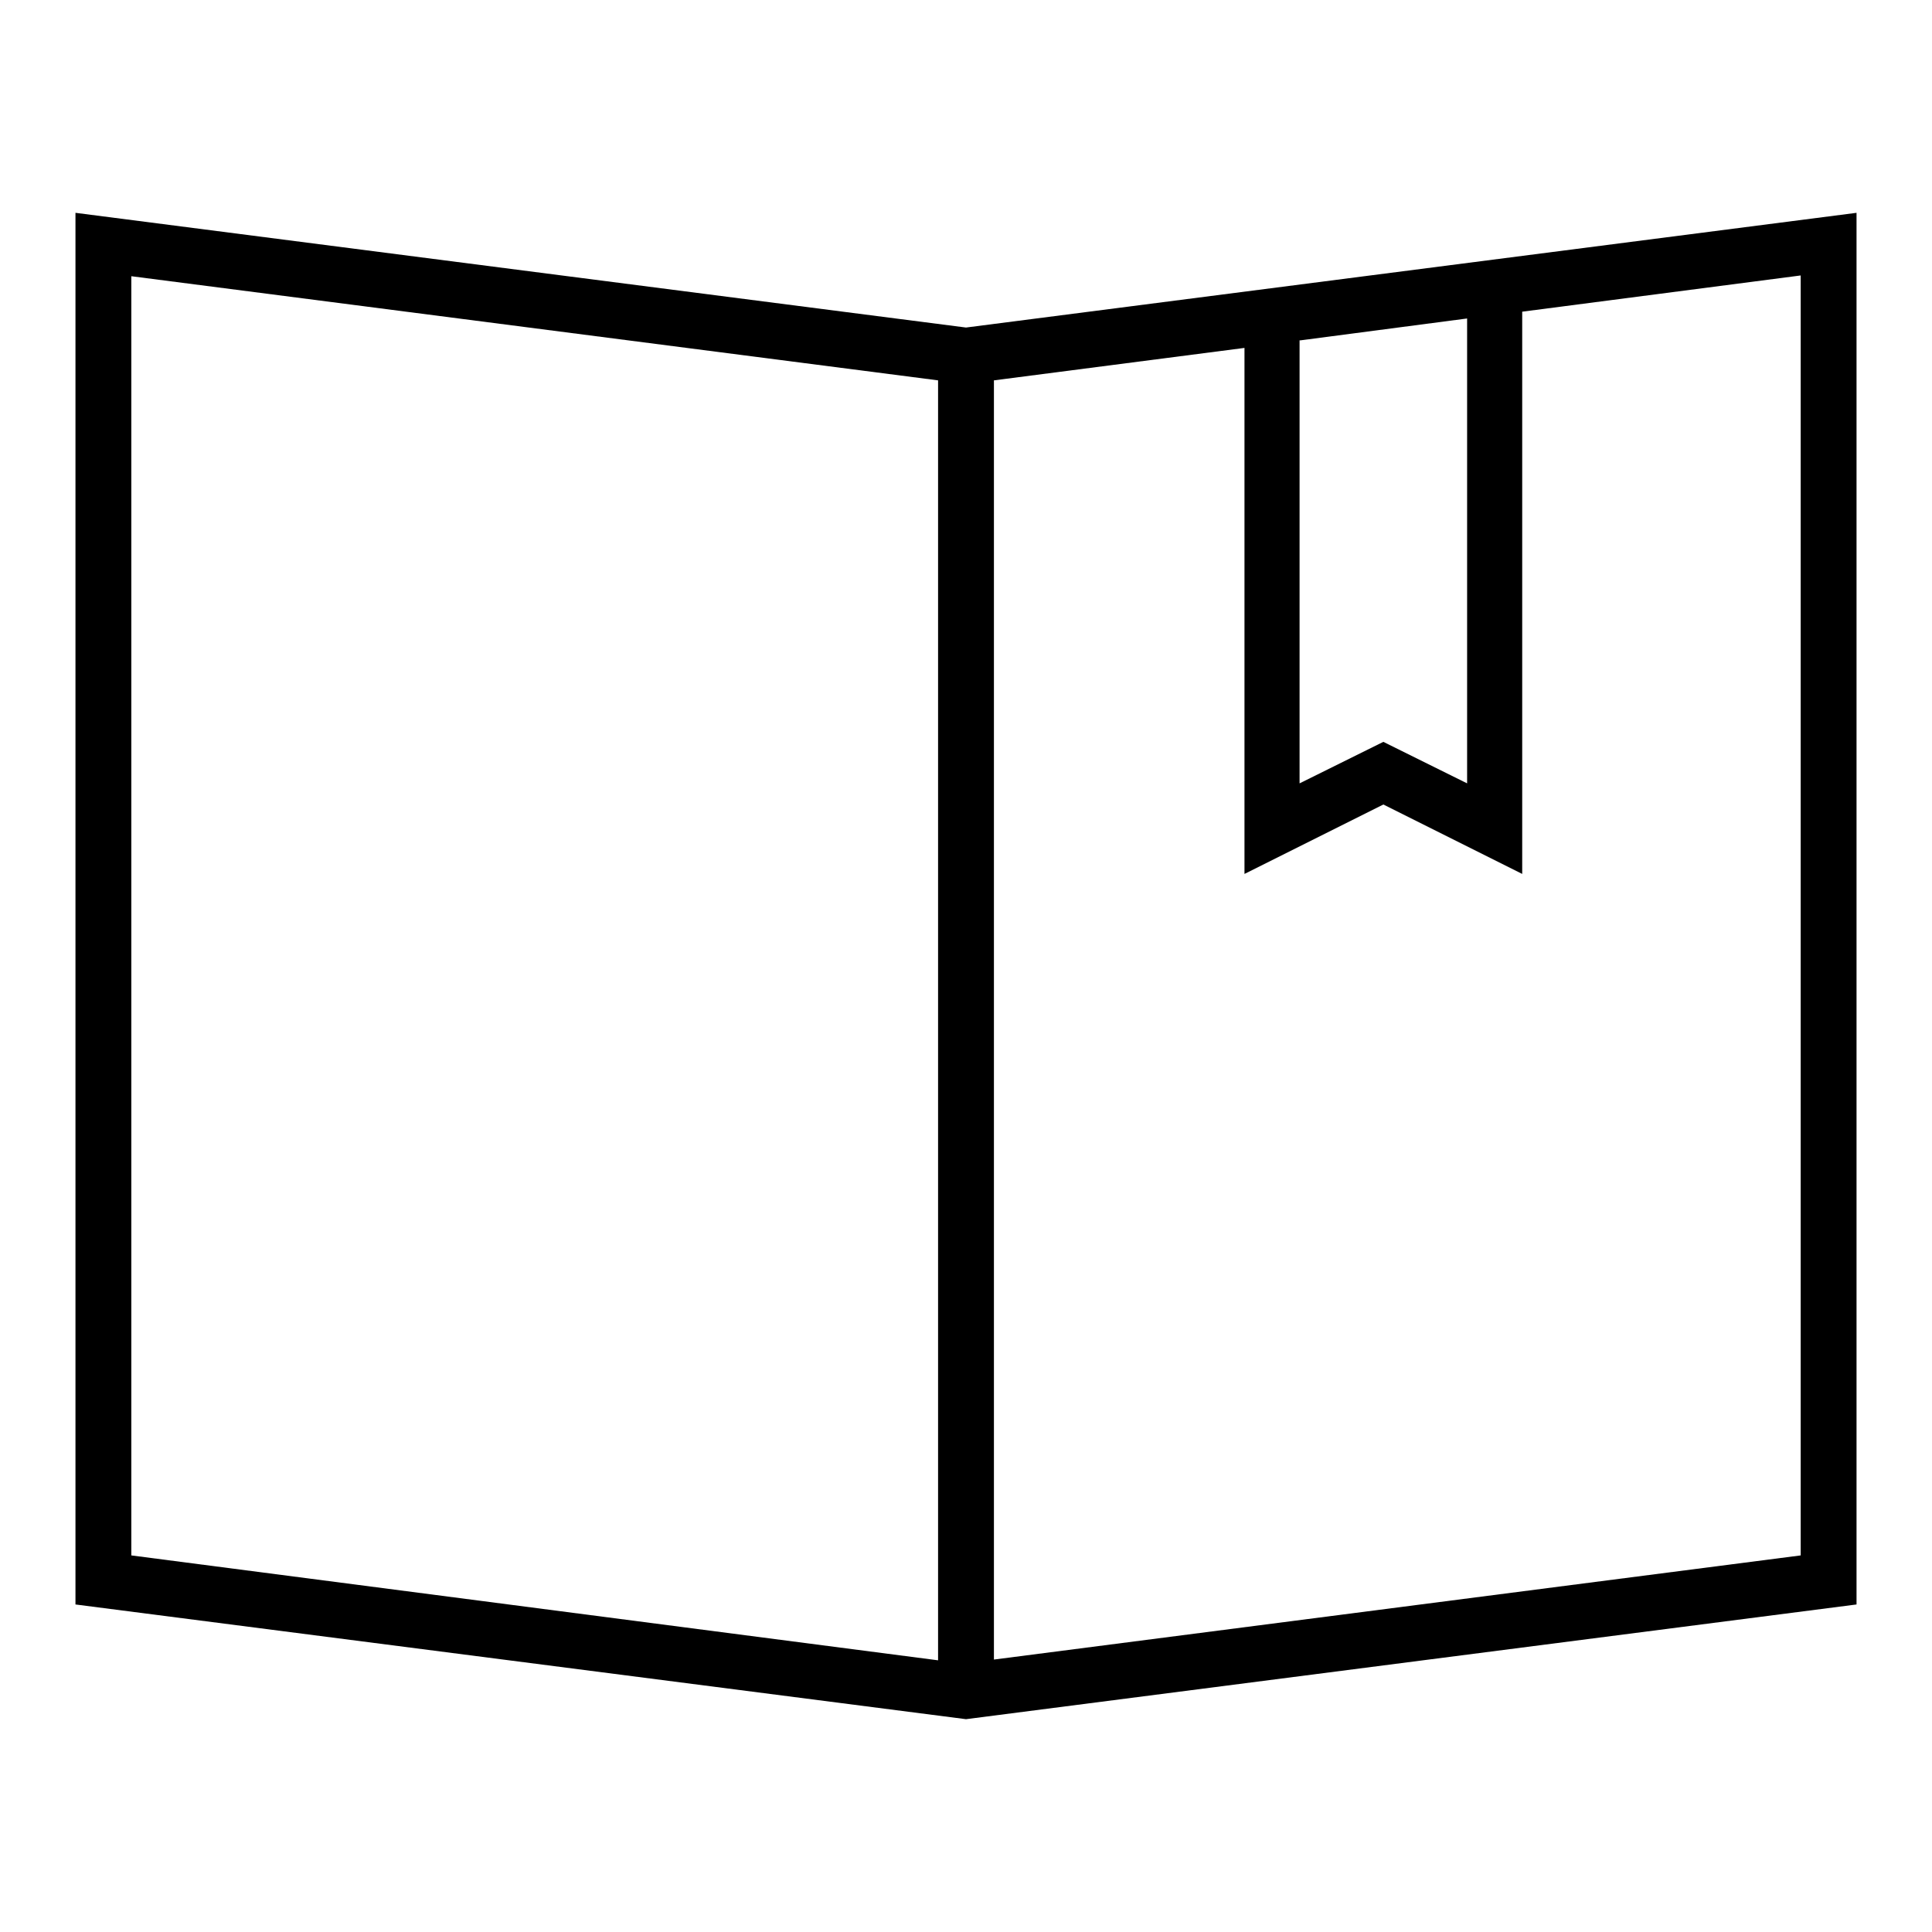 <?xml version="1.0" encoding="utf-8"?>
<!-- Svg Vector Icons : http://www.onlinewebfonts.com/icon -->
<!DOCTYPE svg PUBLIC "-//W3C//DTD SVG 1.1//EN" "http://www.w3.org/Graphics/SVG/1.1/DTD/svg11.dtd">
<svg version="1.1" xmlns="http://www.w3.org/2000/svg" xmlns:xlink="http://www.w3.org/1999/xlink" x="0px" y="0px" viewBox="0 0 256 256" enable-background="new 0 0 256 256" xml:space="preserve">
<g> <g> <path fill="#000000" d="M246,212.6V28.2L128,43.4L10,28.2v184.4l118,15.2L246,212.6z M238.6,206.1l-106.9,13.8V50.4l33.2-4.3v69.7  l18.4-9.2l18.4,9.2V41.3l36.9-4.8V206.1z M172.3,45.1l22.1-2.9v61.6l-11.1-5.5l-11.1,5.5V45.1z M17.4,36.6l106.9,13.8v169.6  L17.4,206.1V36.6z"/> </g></g>
</svg>
